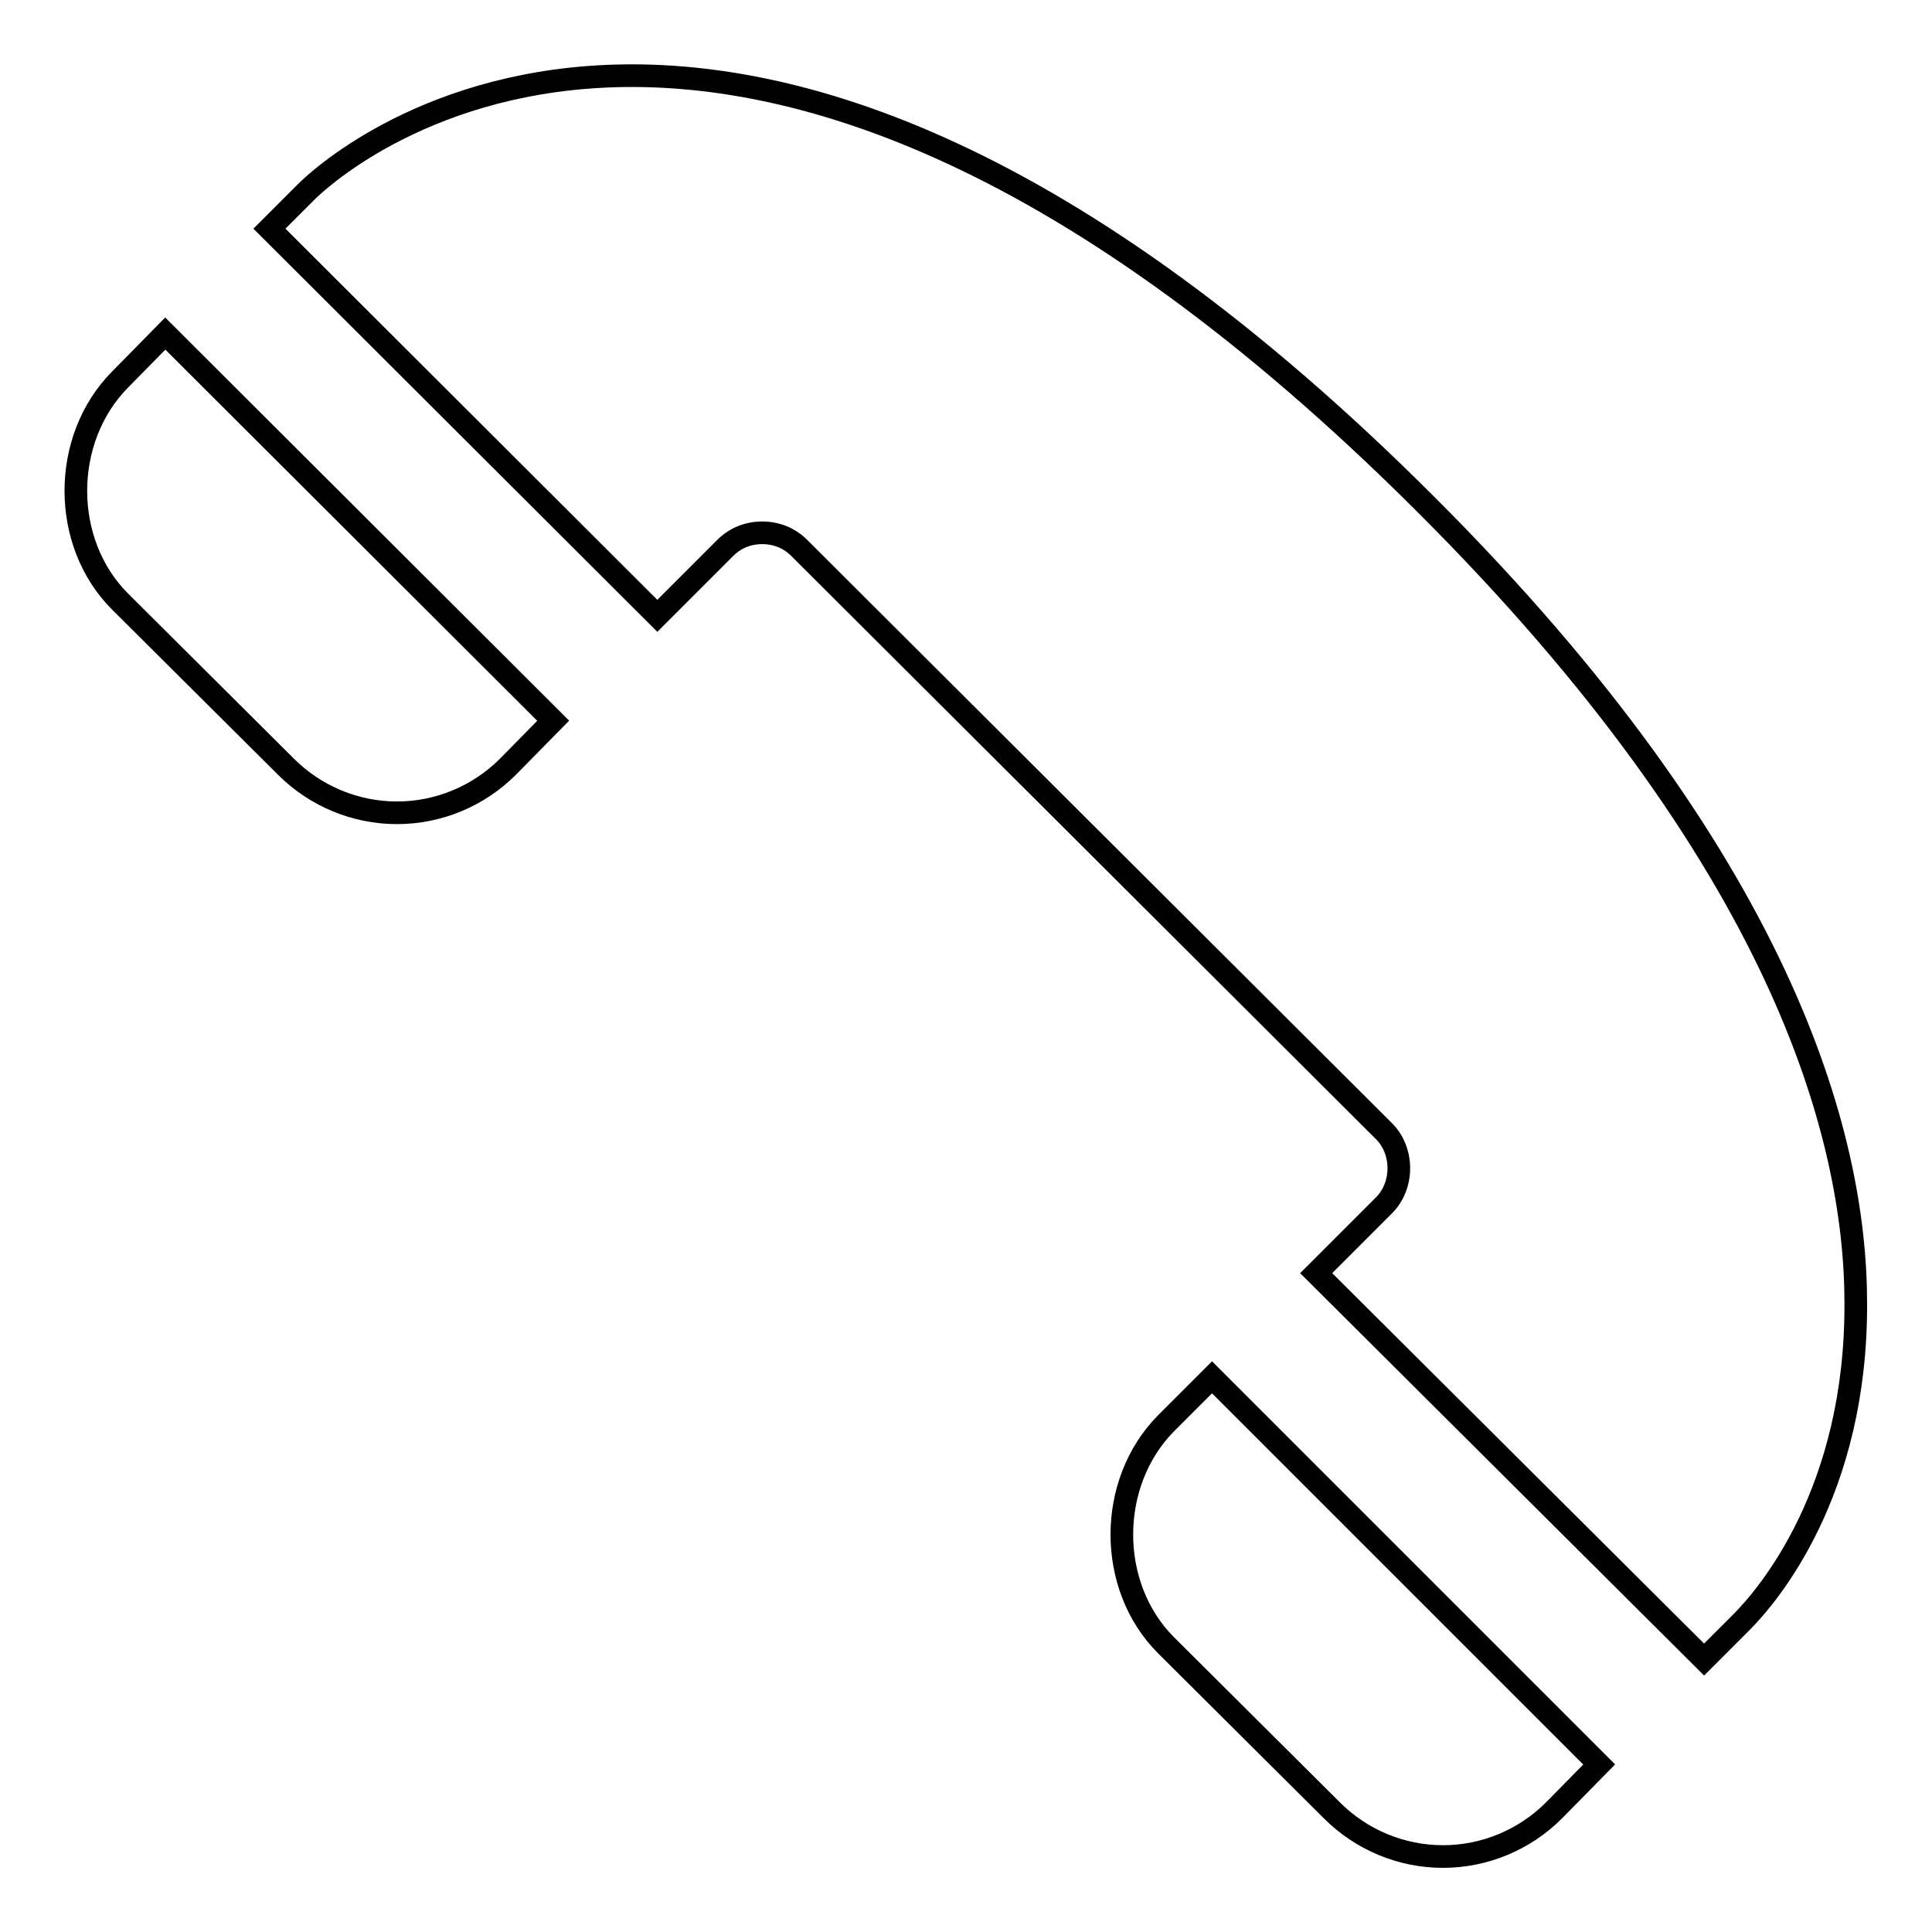 <?xml version="1.0" encoding="utf-8"?>
<!-- Svg Vector Icons : http://www.onlinewebfonts.com/icon -->
<!DOCTYPE svg PUBLIC "-//W3C//DTD SVG 1.1//EN" "http://www.w3.org/Graphics/SVG/1.1/DTD/svg11.dtd">
<svg version="1.1" xmlns="http://www.w3.org/2000/svg" xmlns:xlink="http://www.w3.org/1999/xlink" x="0px" y="0px" viewBox="0 0 256 256" enable-background="new 0 0 256 256" xml:space="preserve">
<g><g><path stroke-width="3" fill-opacity="0" stroke="#000000"  d="M73.3,95.5L21.9,44.2l-6,6.1c-7.8,7.9-7.8,21.6,0,29.4l22,21.9c3.9,3.9,9.2,6.1,14.7,6.1c5.5,0,10.8-2.2,14.7-6.1L73.3,95.5L73.3,95.5z M154.5,188.6c-7.8,7.9-7.8,21.6,0,29.4l22,21.9c3.9,3.9,9.2,6.1,14.7,6.1s10.8-2.2,14.7-6.1l6-6.1l-51.3-51.3L154.5,188.6L154.5,188.6z M40.6,25.4l-4.9,4.9l51.4,51.3l9-9c1.3-1.3,3-2,4.9-2s3.6,0.7,4.9,2l77.5,77.3c2.6,2.6,2.6,7.2,0,9.8l-9,9l51.4,51.2l4.9-4.9c3.6-3.6,15.3-17.3,15.2-42.3c0-22.4-9.9-58.9-57-105.9C95-27,42.8,23.2,40.6,25.4L40.6,25.4z"/></g></g>
</svg>